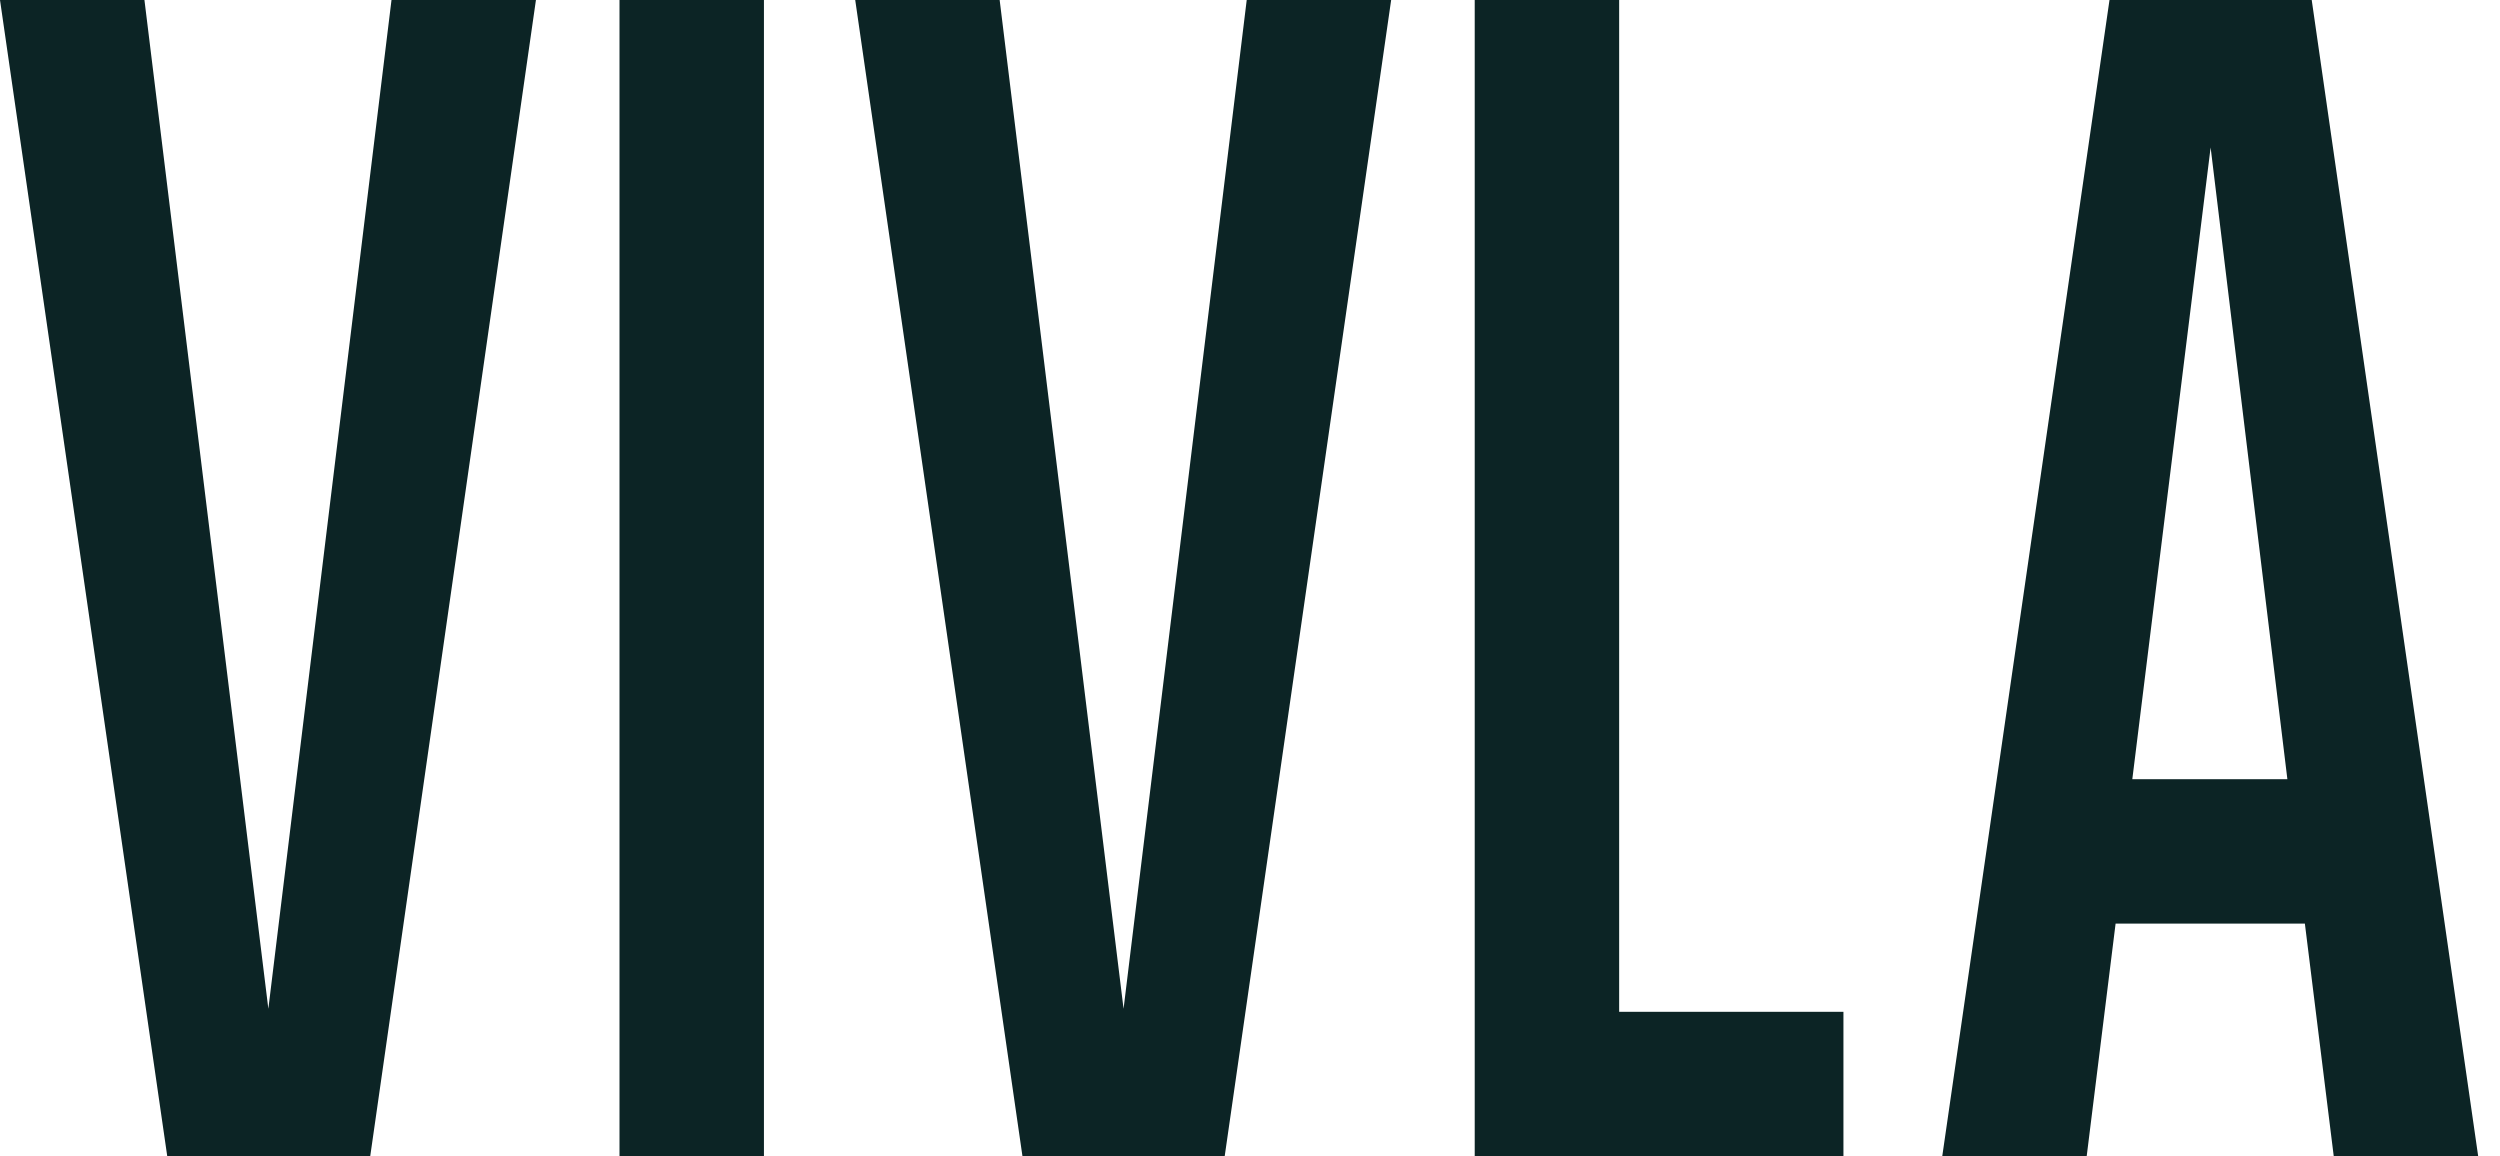 <svg width="80" height="37" viewBox="0 0 80 37" fill="none" xmlns="http://www.w3.org/2000/svg">
<path d="M17.15 0L11.847 37H5.352L0 0H4.622L8.587 32.281L12.528 0H17.15Z" fill="#0C2425"/>
<path d="M24.446 0V37H19.824V0H24.446Z" fill="#0C2425"/>
<path d="M44.517 0L39.19 37H32.719L27.367 0H31.989L35.954 32.281L39.895 0H44.517Z" fill="#0C2425"/>
<path d="M58.99 32.378V37H47.191V0H51.813V32.378H58.99Z" fill="#0C2425"/>
<path d="M73.756 29.556H67.699L66.774 37H62.152L67.504 0H73.975L79.302 37H74.68L73.756 29.556ZM73.196 24.934L70.74 4.719L68.234 24.934H73.196Z" fill="#0C2425"/>
</svg>
